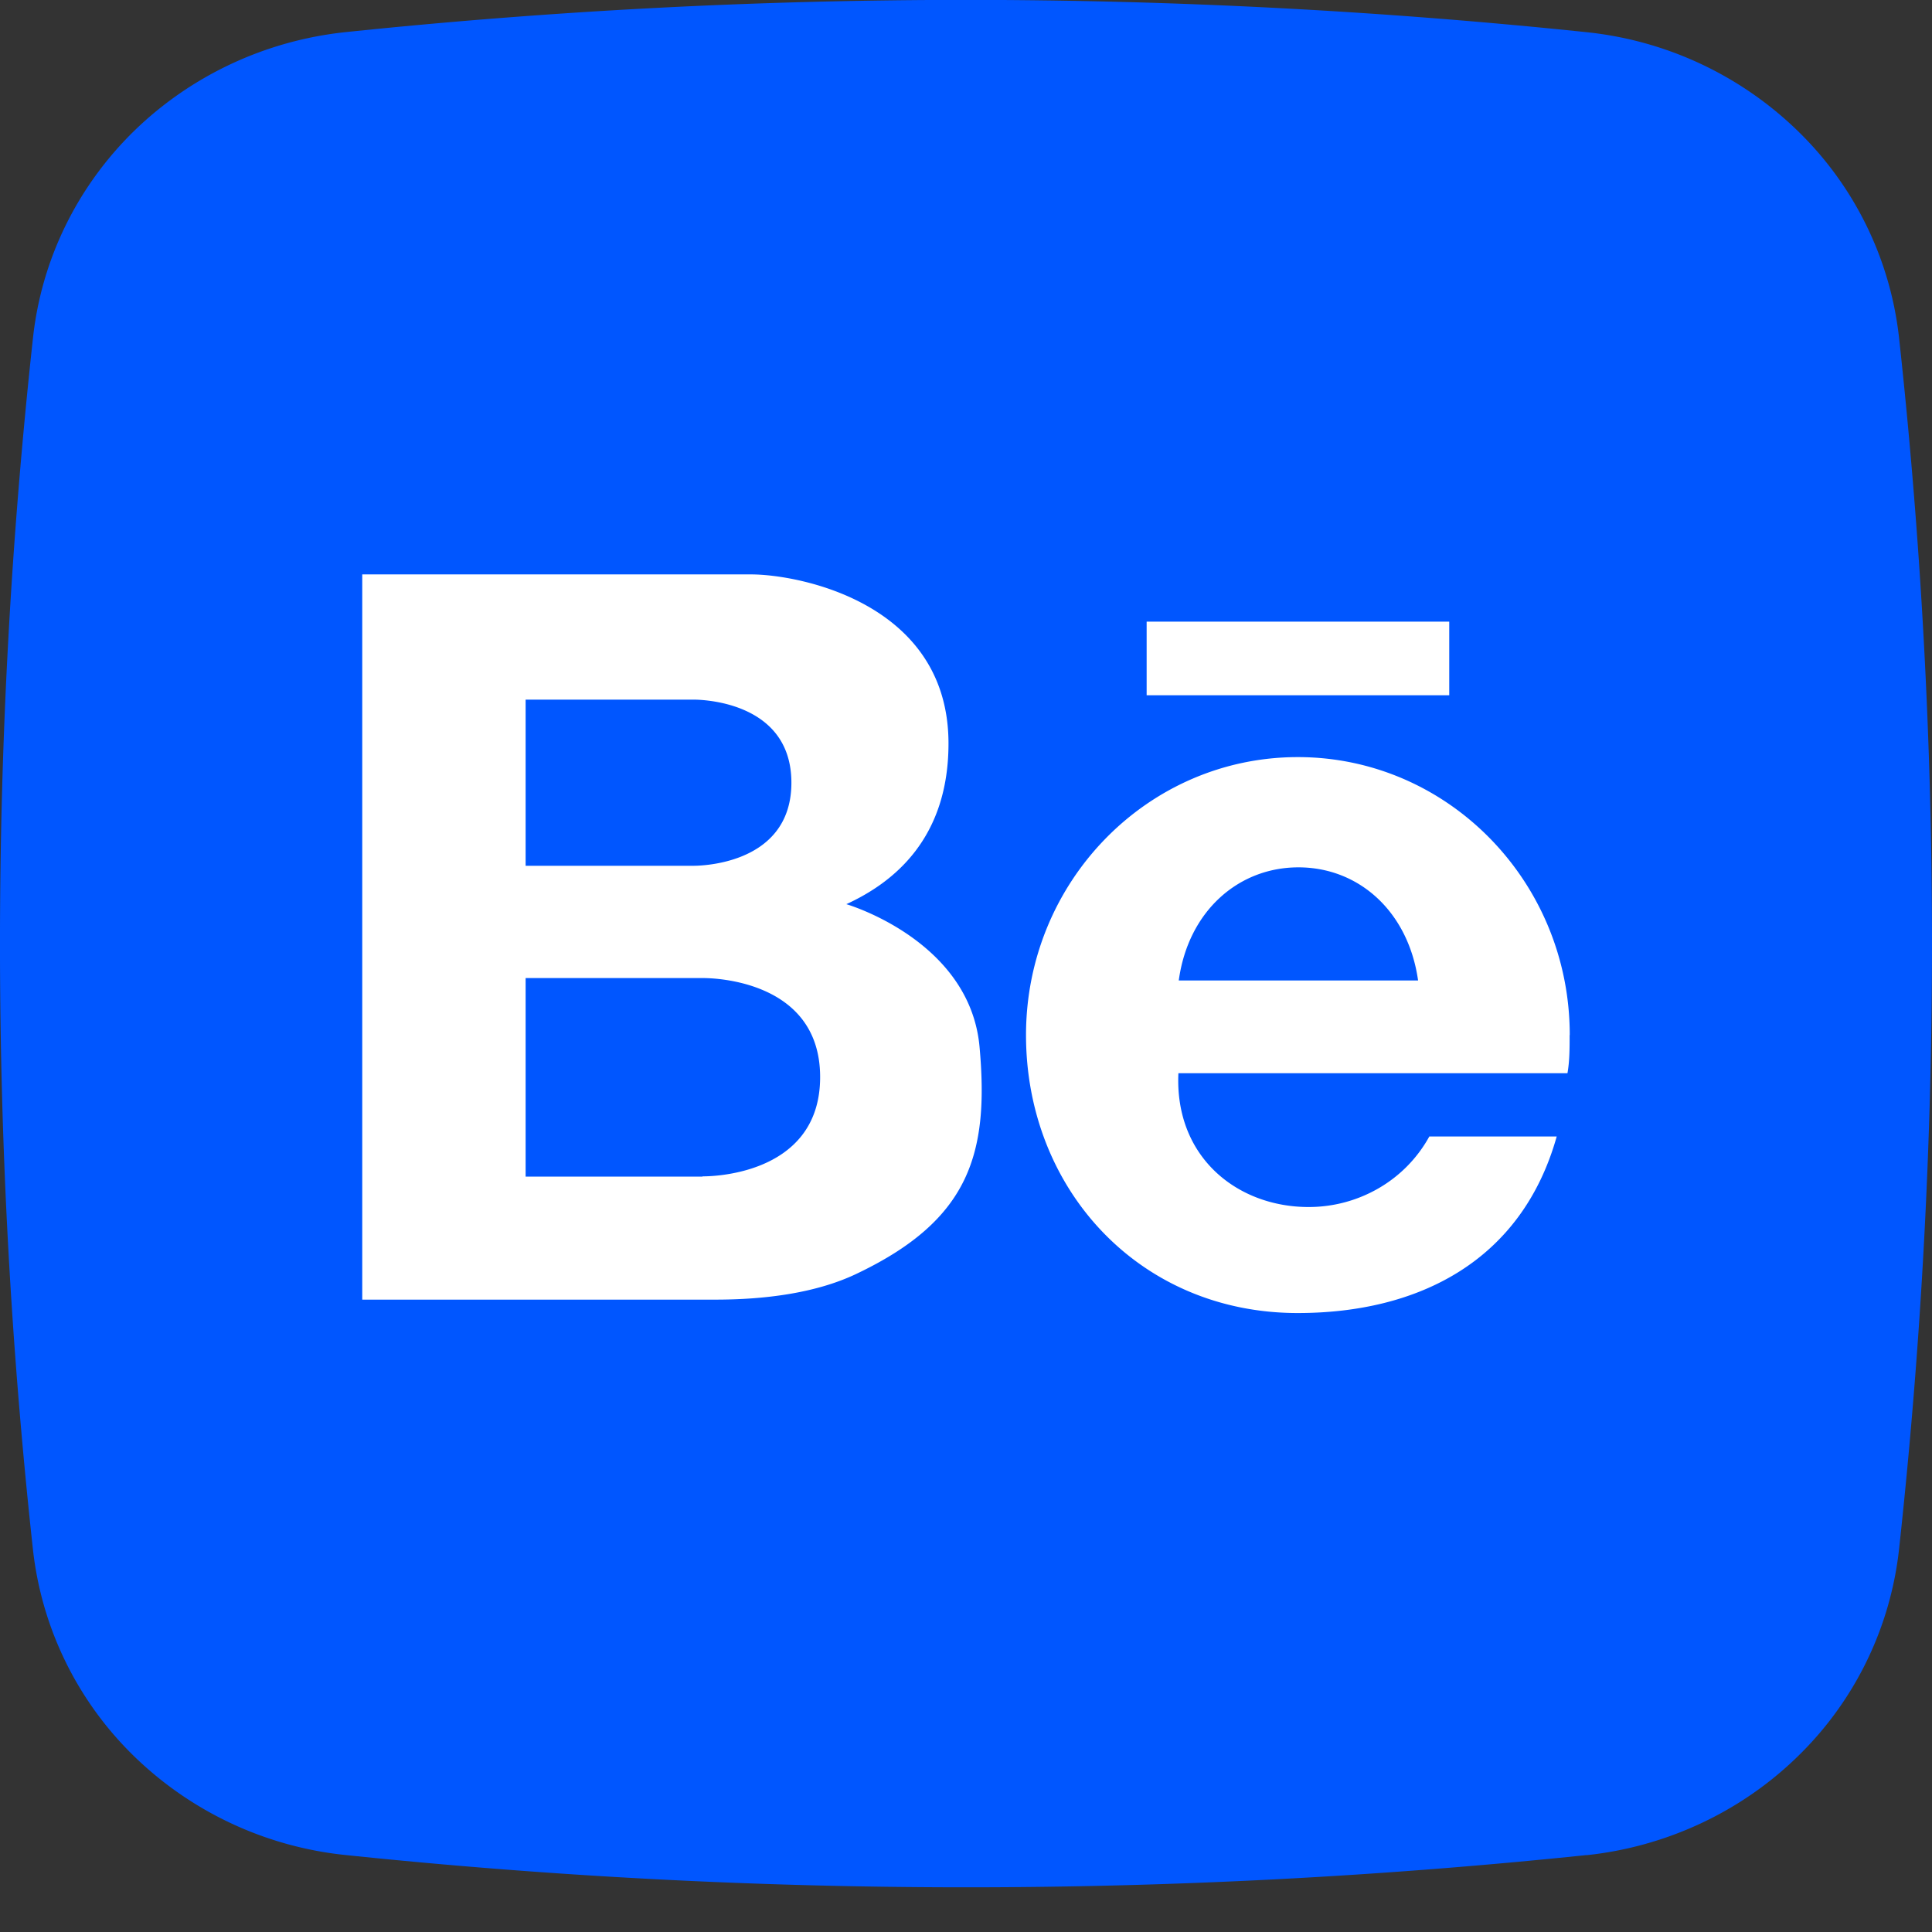<svg width="16" height="16" fill="none" xmlns="http://www.w3.org/2000/svg"><rect width="100%" height="100%" fill="#333333" stroke="none"/><g clip-path="url(#clip0_183_1863)"><path d="M13.138 15.363a49.56 49.56 0 01-10.272 0 2.944 2.944 0 01-1.754-.817 2.822 2.822 0 01-.839-1.712 46.21 46.21 0 010-10.034c.07-.648.365-1.253.836-1.714.472-.46 1.09-.75 1.753-.82a49.553 49.553 0 0110.272 0 2.944 2.944 0 011.754.818 2.82 2.82 0 01.839 1.712c.364 3.335.364 6.7 0 10.035a2.822 2.822 0 01-.837 1.713c-.47.46-1.09.75-1.752.82z" fill="#0056FF"/><path d="M9.496 5.148h2.506v.61H9.496v-.61zM13 8.571C13 7.3 11.99 6.27 10.748 6.27c-1.243 0-2.251 1.03-2.251 2.302s.935 2.302 2.25 2.302c1 0 1.855-.43 2.145-1.462h-1.055a1.117 1.117 0 01-.417.427 1.153 1.153 0 01-.583.157c-.59 0-1.11-.413-1.078-1.108h3.222c.018-.1.018-.206.018-.316zM9.762 8.12c.078-.572.492-.937.991-.937.5 0 .91.365.991.937H9.763zm-1.65.548c-.081-.883-1.103-1.18-1.103-1.18.388-.178.85-.541.846-1.341-.007-1.155-1.24-1.39-1.636-1.39H3v6.006h2.924c.407 0 .84-.053 1.182-.22.925-.444 1.086-.992 1.006-1.875zm-3.76-2.874h1.384s.818-.019.818.688-.818.688-.818.688H4.353V5.794zm1.466 3.95H4.353V8.1h1.465s.974-.022.974.82c0 .844-.974.822-.974.822z" fill="#fff"/></g><defs><clipPath id="clip0_183_1863"><path fill="#fff" d="M0 0h16v16H0z"/></clipPath></defs></svg>